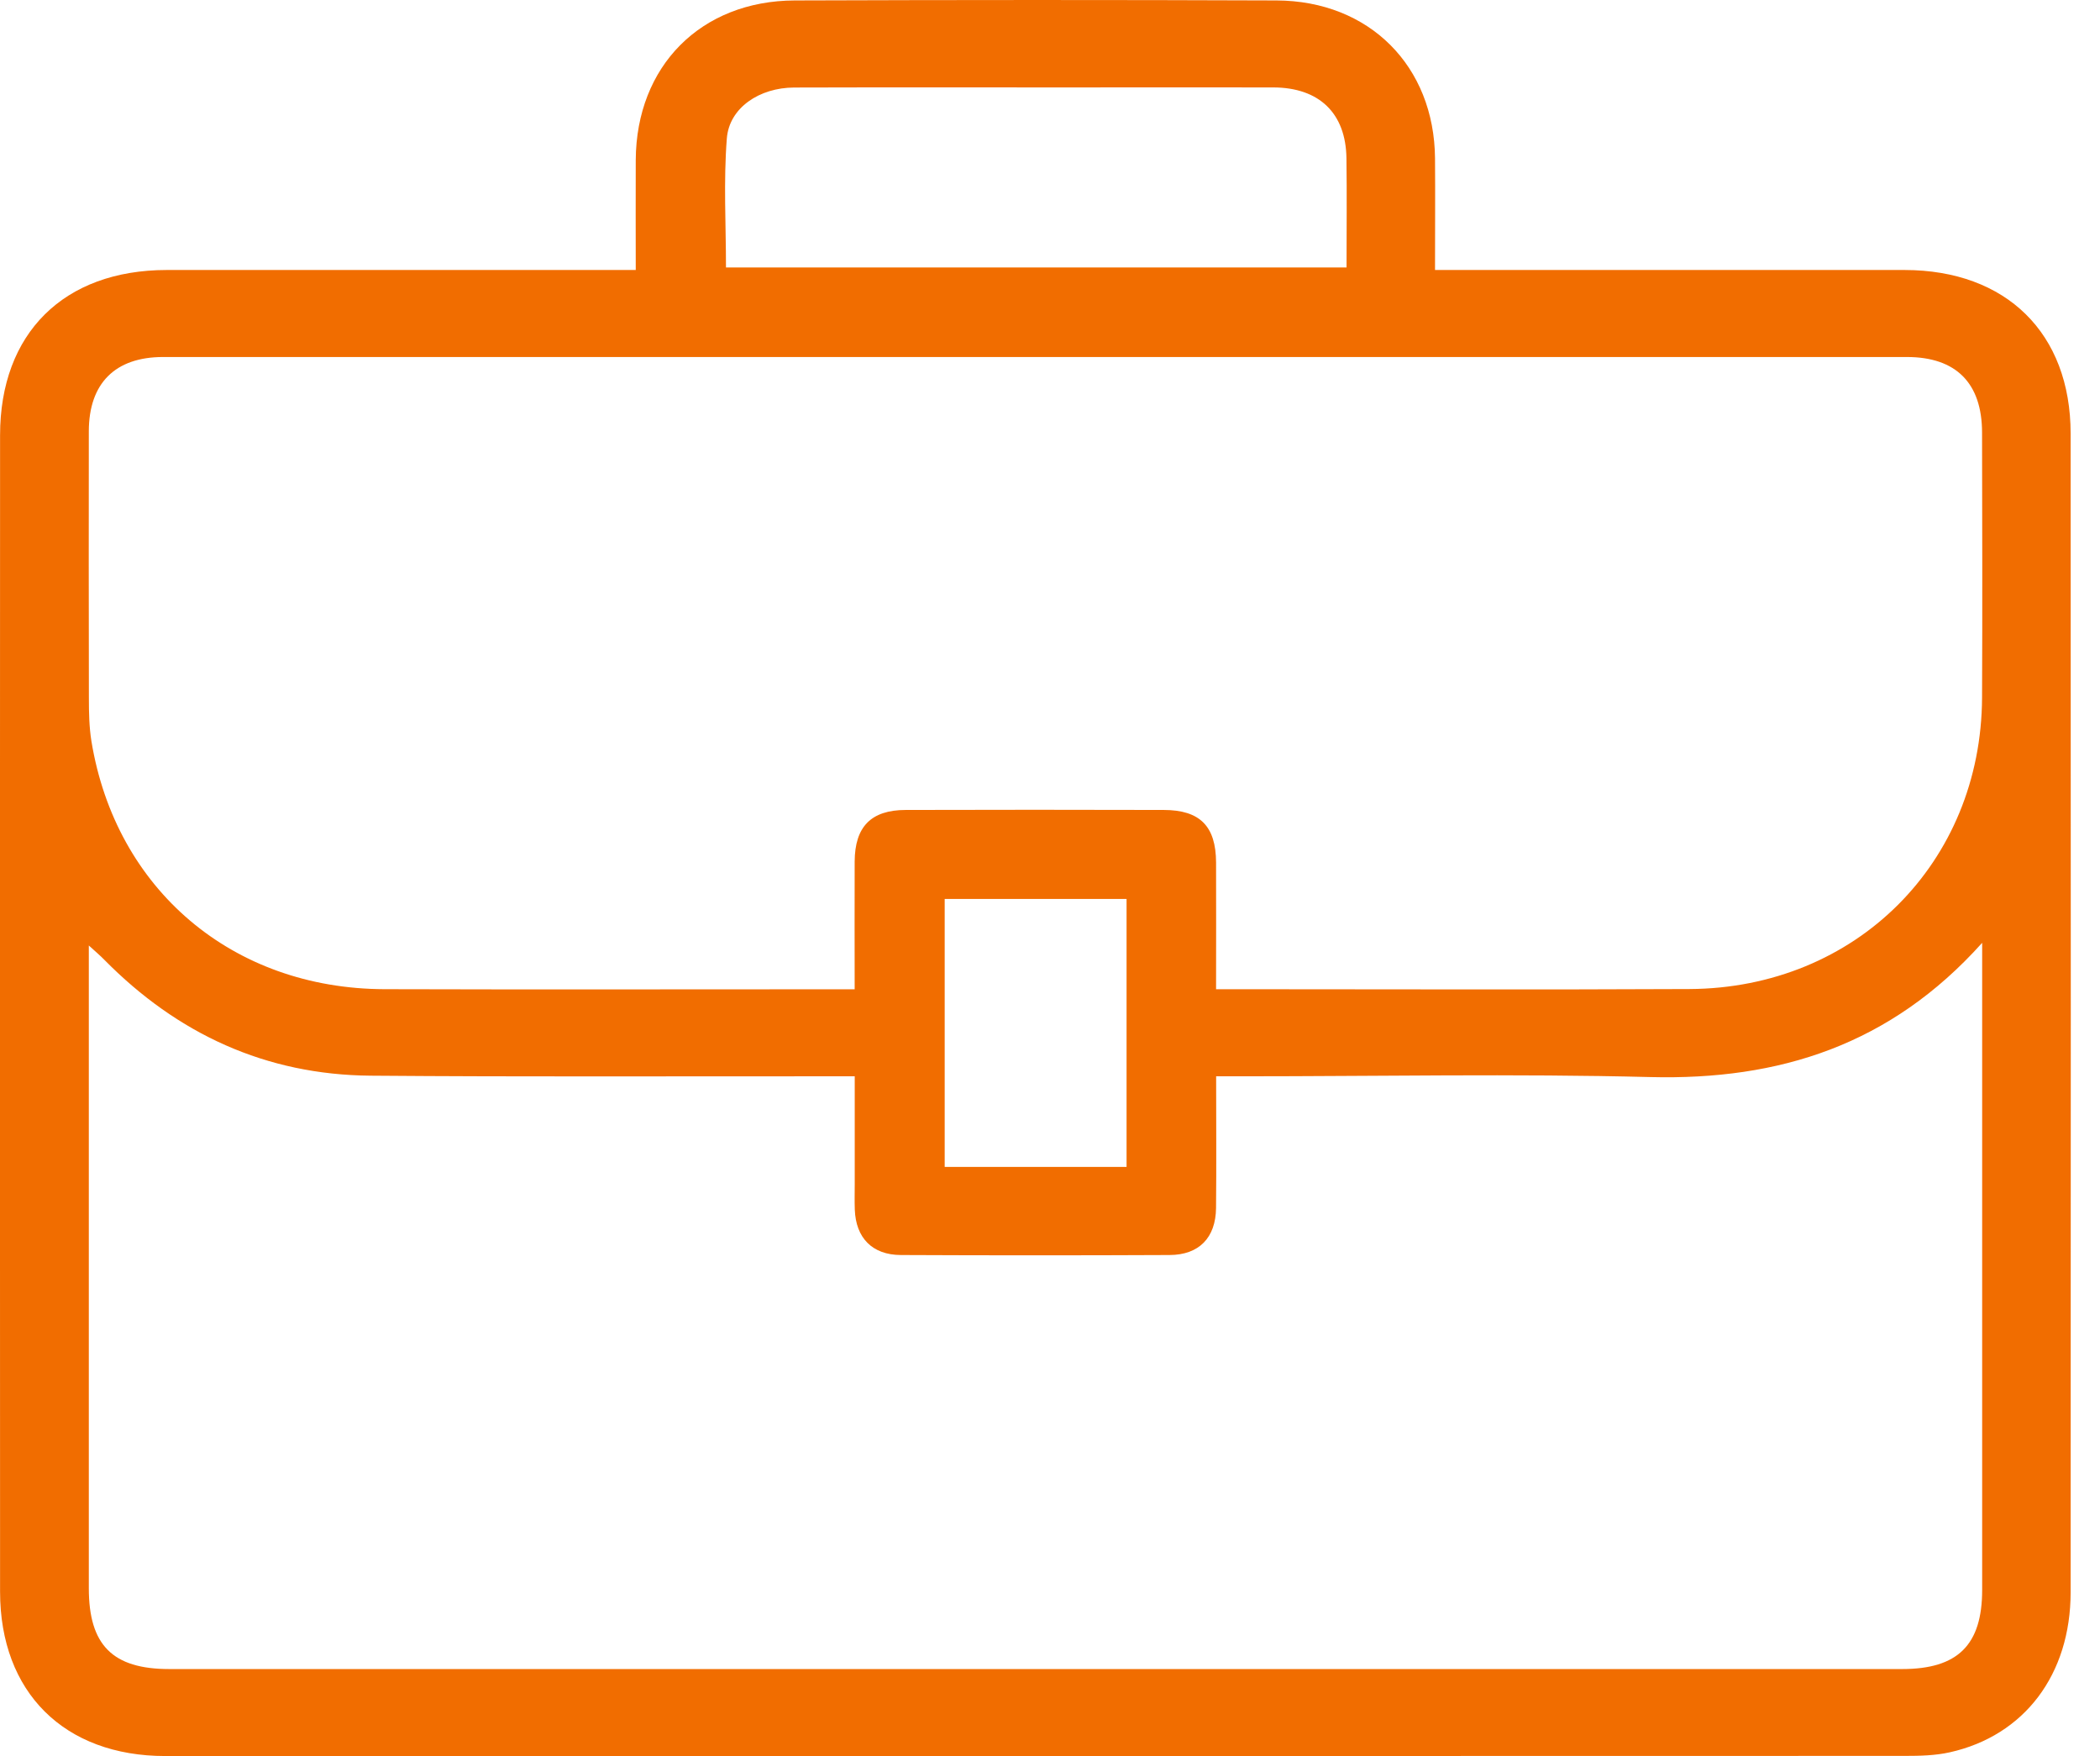 <svg width="61" height="51" viewBox="0 0 61 51" fill="none" xmlns="http://www.w3.org/2000/svg">
<g clip-path="url(#clip0_466_660)">
<path d="M18.467 7.841C18.467 6.712 18.462 5.679 18.467 4.646C18.482 1.922 20.356 0.023 23.086 0.013C27.75 -0.003 32.414 -0.005 37.078 0.013C39.777 0.023 41.662 1.92 41.684 4.598C41.692 5.651 41.684 6.704 41.684 7.841C41.973 7.841 42.216 7.841 42.458 7.841C46.747 7.841 51.038 7.838 55.326 7.841C58.277 7.845 60.146 9.677 60.147 12.592C60.154 23.807 60.152 35.023 60.147 46.238C60.147 48.627 58.806 50.405 56.636 50.889C56.216 50.983 55.768 50.993 55.335 50.993C38.49 50.998 21.646 50.998 4.801 50.997C1.866 50.997 0.002 49.145 0.002 46.225C-0.003 35.029 -0.002 23.835 0.002 12.64C0.002 9.678 1.854 7.845 4.838 7.841C9.107 7.838 13.375 7.841 17.642 7.841C17.887 7.841 18.133 7.841 18.465 7.841H18.467ZM35.326 28.728C35.568 28.728 35.732 28.728 35.895 28.728C40.289 28.728 44.681 28.745 49.075 28.723C53.908 28.698 57.554 25.054 57.574 20.257C57.586 17.692 57.579 15.125 57.574 12.56C57.572 11.128 56.82 10.368 55.391 10.368C38.507 10.367 21.621 10.367 4.736 10.368C3.343 10.368 2.582 11.134 2.58 12.524C2.577 15.11 2.577 17.697 2.582 20.284C2.582 20.697 2.59 21.114 2.655 21.521C3.361 25.835 6.755 28.713 11.166 28.727C15.518 28.74 19.868 28.73 24.221 28.73H24.826C24.826 27.452 24.821 26.236 24.826 25.021C24.831 24.008 25.302 23.524 26.308 23.522C28.806 23.515 31.304 23.515 33.804 23.522C34.857 23.524 35.319 23.993 35.324 25.047C35.329 26.244 35.324 27.443 35.324 28.732L35.326 28.728ZM57.576 27.382C54.912 30.352 51.685 31.373 47.94 31.279C43.987 31.179 40.03 31.257 36.075 31.257H35.326C35.326 32.602 35.336 33.842 35.323 35.082C35.314 35.944 34.831 36.444 33.973 36.447C31.371 36.459 28.768 36.459 26.166 36.447C25.337 36.444 24.86 35.949 24.83 35.13C24.821 34.882 24.828 34.635 24.828 34.386C24.828 33.361 24.828 32.335 24.828 31.257C24.496 31.257 24.249 31.257 24.004 31.257C19.59 31.254 15.178 31.275 10.764 31.239C7.72 31.214 5.155 30.027 3.032 27.875C2.914 27.753 2.784 27.644 2.58 27.458C2.58 27.78 2.58 27.984 2.58 28.188C2.58 34.167 2.58 40.146 2.58 46.125C2.58 47.777 3.273 48.471 4.916 48.471C21.696 48.471 38.473 48.471 55.253 48.471C56.868 48.471 57.577 47.772 57.577 46.173C57.577 40.174 57.577 34.174 57.577 28.175C57.577 27.974 57.577 27.772 57.577 27.384L57.576 27.382ZM21.088 7.767H39.114C39.114 6.659 39.126 5.628 39.111 4.595C39.094 3.288 38.32 2.542 36.985 2.539C35.009 2.534 33.032 2.539 31.056 2.539C28.392 2.539 25.729 2.534 23.067 2.542C22.061 2.545 21.183 3.129 21.113 4.019C21.015 5.265 21.088 6.523 21.088 7.768V7.767ZM27.441 26.107V33.888H32.724V26.107H27.441Z" fill="#F16D00"/>
</g>
<defs>
<clipPath id="clip0_466_660">
<rect width="60.154" height="51" fill="white"/>
</clipPath>
</defs>
</svg>

